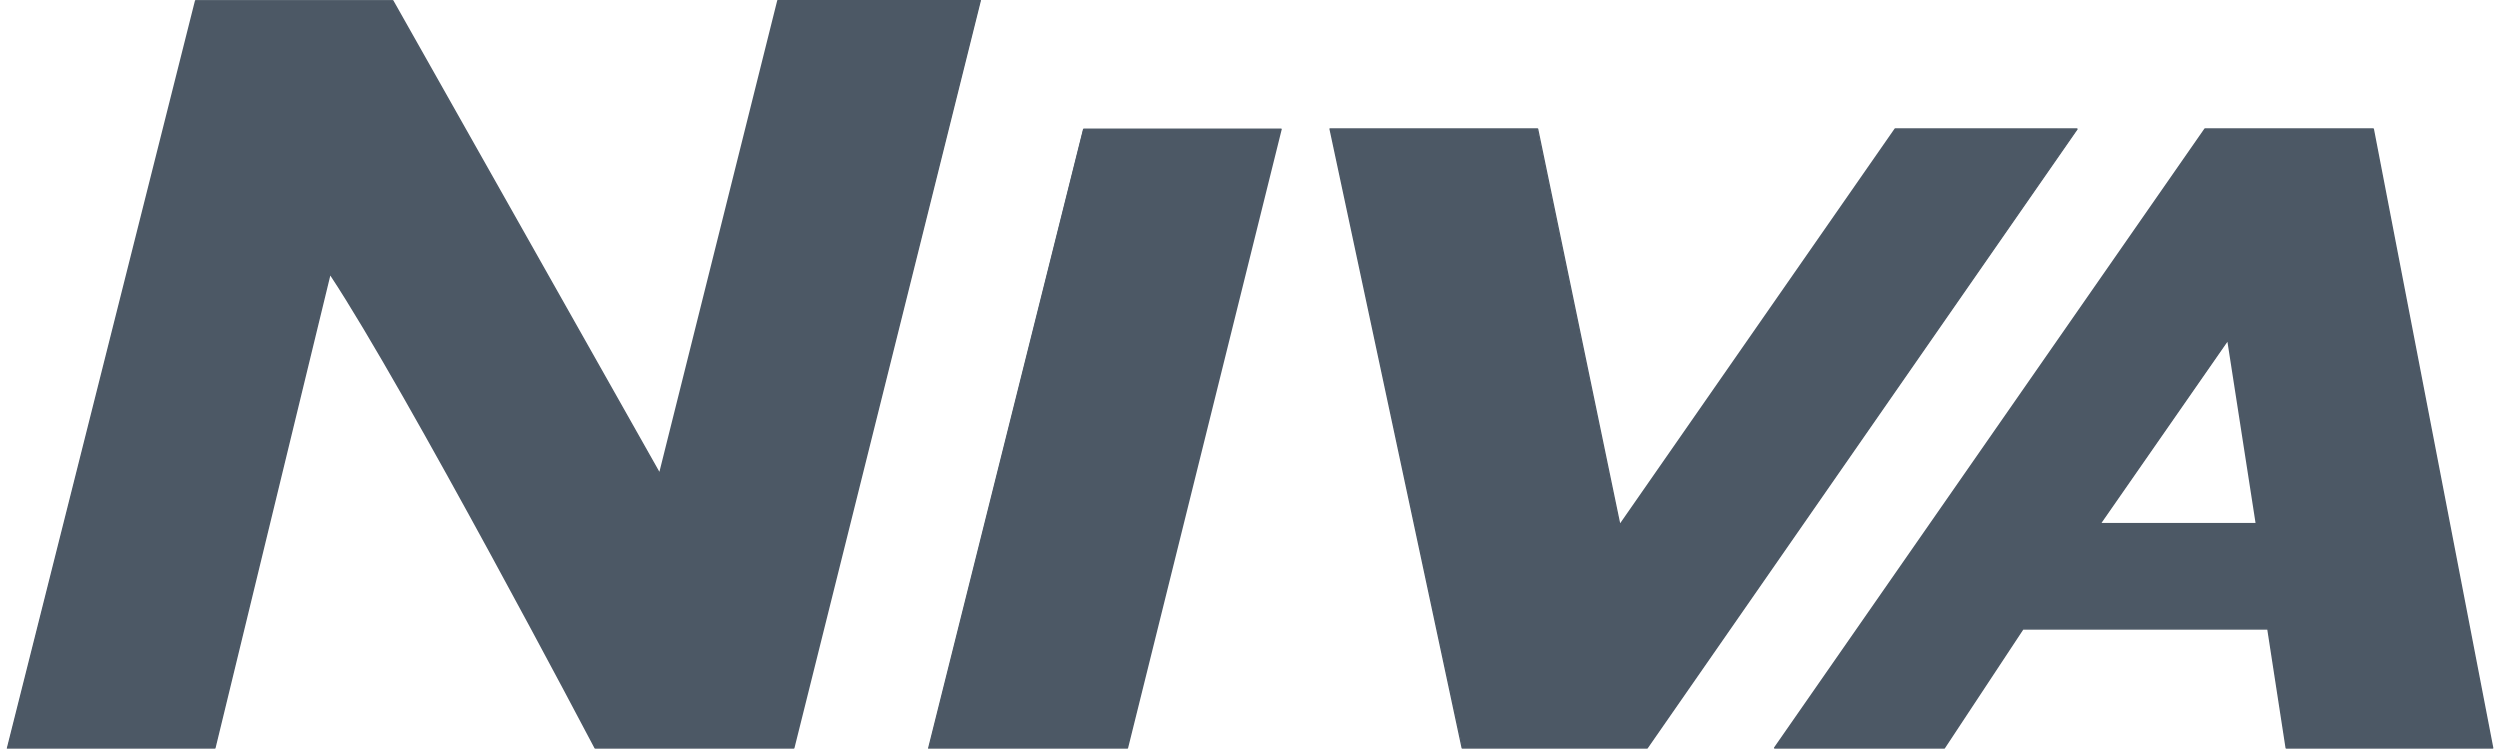<svg width="187" height="56" viewBox="0 0 187 56" fill="none" xmlns="http://www.w3.org/2000/svg">
<g clip-path="url(#clip0_54_1503)">
<path d="M109.379 55.944L99.499 9.652H115.006L121.161 39.279L141.785 9.652H155.373L123.204 55.944H109.379ZM186.444 55.944H171.013L169.642 47.045H151.305L145.43 55.944H132.748L164.934 9.652H177.515L186.444 55.944ZM168.79 39.171L166.66 25.419L157.096 39.171H168.79ZM16.071 55.944L24.68 20.475C30.368 29.034 44.52 55.944 44.52 55.944H59.364L73.329 0.06H58.193L49.348 35.453L29.364 0.064H14.64L0.56 55.944H16.071ZM84.328 55.944L95.794 9.652H81.034L69.464 55.944H84.328Z" fill="#4C5865"/>
<path d="M186.444 56H171.013C170.999 56 170.986 55.995 170.976 55.986C170.965 55.978 170.959 55.965 170.957 55.952L169.594 47.101H151.337L145.477 55.976C145.472 55.984 145.465 55.99 145.457 55.994C145.448 55.998 145.439 56 145.43 56H132.748C132.738 56 132.729 55.997 132.72 55.992C132.712 55.987 132.705 55.98 132.7 55.972C132.694 55.963 132.691 55.952 132.691 55.942C132.691 55.931 132.694 55.921 132.7 55.912L164.89 9.62C164.895 9.613 164.901 9.608 164.909 9.604C164.917 9.599 164.925 9.597 164.934 9.596H177.515C177.529 9.596 177.542 9.601 177.552 9.61C177.563 9.619 177.569 9.631 177.571 9.644L186.5 55.932C186.504 55.939 186.506 55.947 186.506 55.956C186.506 55.964 186.504 55.973 186.5 55.98C186.493 55.987 186.484 55.993 186.474 55.997C186.465 56 186.454 56.001 186.444 56ZM171.061 55.888H186.376L177.471 9.709H164.966L132.856 55.888H145.402L151.261 47.02C151.265 47.013 151.272 47.007 151.28 47.003C151.287 46.999 151.296 46.996 151.305 46.996H169.642C169.655 46.996 169.668 47.001 169.679 47.01C169.689 47.019 169.696 47.031 169.698 47.044L171.061 55.888ZM123.204 56H109.379C109.366 56 109.353 55.996 109.343 55.988C109.333 55.98 109.326 55.968 109.323 55.956L99.443 9.664C99.439 9.657 99.438 9.649 99.438 9.64C99.438 9.632 99.439 9.624 99.443 9.616C99.448 9.61 99.455 9.604 99.463 9.601C99.47 9.597 99.479 9.596 99.487 9.596H115.006C115.019 9.596 115.032 9.6 115.042 9.608C115.052 9.616 115.06 9.628 115.062 9.64L121.189 39.139L141.717 9.62C141.722 9.613 141.729 9.606 141.737 9.602C141.746 9.598 141.755 9.596 141.765 9.596H155.353C155.364 9.596 155.374 9.599 155.382 9.605C155.391 9.611 155.397 9.619 155.401 9.628C155.407 9.637 155.41 9.646 155.41 9.656C155.41 9.667 155.407 9.676 155.401 9.684L123.248 55.976C123.243 55.983 123.236 55.989 123.229 55.993C123.221 55.998 123.212 56 123.204 56ZM109.411 55.888H123.16L155.281 9.709H141.808L121.221 39.311C121.217 39.321 121.209 39.328 121.201 39.334C121.192 39.339 121.182 39.342 121.171 39.342C121.161 39.342 121.151 39.339 121.142 39.334C121.133 39.328 121.126 39.321 121.121 39.311L114.978 9.709H99.567L109.411 55.888ZM84.316 56H69.464C69.449 56.005 69.434 56.005 69.42 56C69.416 55.992 69.414 55.984 69.414 55.976C69.414 55.968 69.416 55.959 69.42 55.952L81.01 9.66C81.013 9.648 81.019 9.638 81.029 9.63C81.038 9.622 81.05 9.617 81.062 9.616H95.826C95.835 9.617 95.843 9.619 95.851 9.623C95.859 9.627 95.865 9.633 95.87 9.64C95.875 9.647 95.878 9.656 95.878 9.664C95.878 9.673 95.875 9.682 95.87 9.689L84.379 55.96C84.377 55.971 84.37 55.982 84.361 55.989C84.351 55.996 84.339 56 84.327 56H84.316ZM69.528 55.888H84.275L95.722 9.709H81.074L69.528 55.888ZM59.36 56H44.524C44.514 56 44.504 55.997 44.495 55.992C44.486 55.987 44.478 55.98 44.472 55.972C44.332 55.703 30.375 29.186 24.708 20.611L16.123 55.96C16.12 55.972 16.113 55.983 16.103 55.99C16.092 55.998 16.08 56.001 16.067 56H0.56C0.544 56.006 0.527 56.006 0.512 56C0.506 55.984 0.506 55.967 0.512 55.952L14.584 0.044C14.588 0.032 14.595 0.022 14.606 0.014C14.616 0.007 14.628 0.003 14.64 0.004H29.372C29.383 0.004 29.392 0.007 29.401 0.012C29.41 0.017 29.418 0.024 29.424 0.032L49.324 35.292L58.137 0.032C58.14 0.02 58.148 0.009 58.158 0.001C58.168 -0.007 58.18 -0.012 58.193 -0.012H73.328C73.337 -0.013 73.345 -0.011 73.353 -0.008C73.361 -0.004 73.367 0.001 73.372 0.008C73.376 0.015 73.378 0.024 73.378 0.032C73.378 0.04 73.376 0.048 73.372 0.056L59.424 55.96C59.42 55.972 59.413 55.982 59.403 55.989C59.393 55.997 59.38 56 59.368 56H59.36ZM44.548 55.888H59.316L73.257 0.116H58.253L49.416 35.465C49.414 35.476 49.408 35.486 49.399 35.494C49.391 35.502 49.38 35.507 49.368 35.509C49.357 35.509 49.346 35.507 49.336 35.502C49.327 35.497 49.318 35.49 49.312 35.481L29.34 0.116H14.688L0.632 55.888H16.023L24.628 20.459C24.632 20.449 24.638 20.441 24.645 20.433C24.653 20.427 24.662 20.422 24.672 20.419C24.683 20.417 24.695 20.418 24.706 20.422C24.716 20.426 24.726 20.434 24.732 20.443C30.276 28.777 44.008 54.846 44.556 55.888H44.548ZM168.782 39.227H157.096C157.086 39.227 157.076 39.224 157.067 39.218C157.059 39.213 157.052 39.205 157.048 39.195C157.042 39.187 157.039 39.177 157.039 39.167C157.039 39.157 157.042 39.147 157.048 39.139L166.612 25.383C166.618 25.374 166.628 25.366 166.638 25.362C166.649 25.358 166.661 25.357 166.672 25.359C166.683 25.362 166.693 25.367 166.7 25.375C166.708 25.383 166.714 25.393 166.716 25.404L168.846 39.155C168.85 39.162 168.852 39.171 168.852 39.179C168.852 39.187 168.85 39.196 168.846 39.203C168.84 39.212 168.831 39.218 168.821 39.222C168.812 39.226 168.801 39.228 168.79 39.227H168.782ZM157.192 39.115H168.714L166.612 25.564L157.192 39.115Z" fill="#4C5865"/>
</g>
<defs>
<clipPath id="clip0_54_1503">
<rect width="186" height="56" fill="white" transform="translate(0.5)"/>
</clipPath>
</defs>
</svg>
